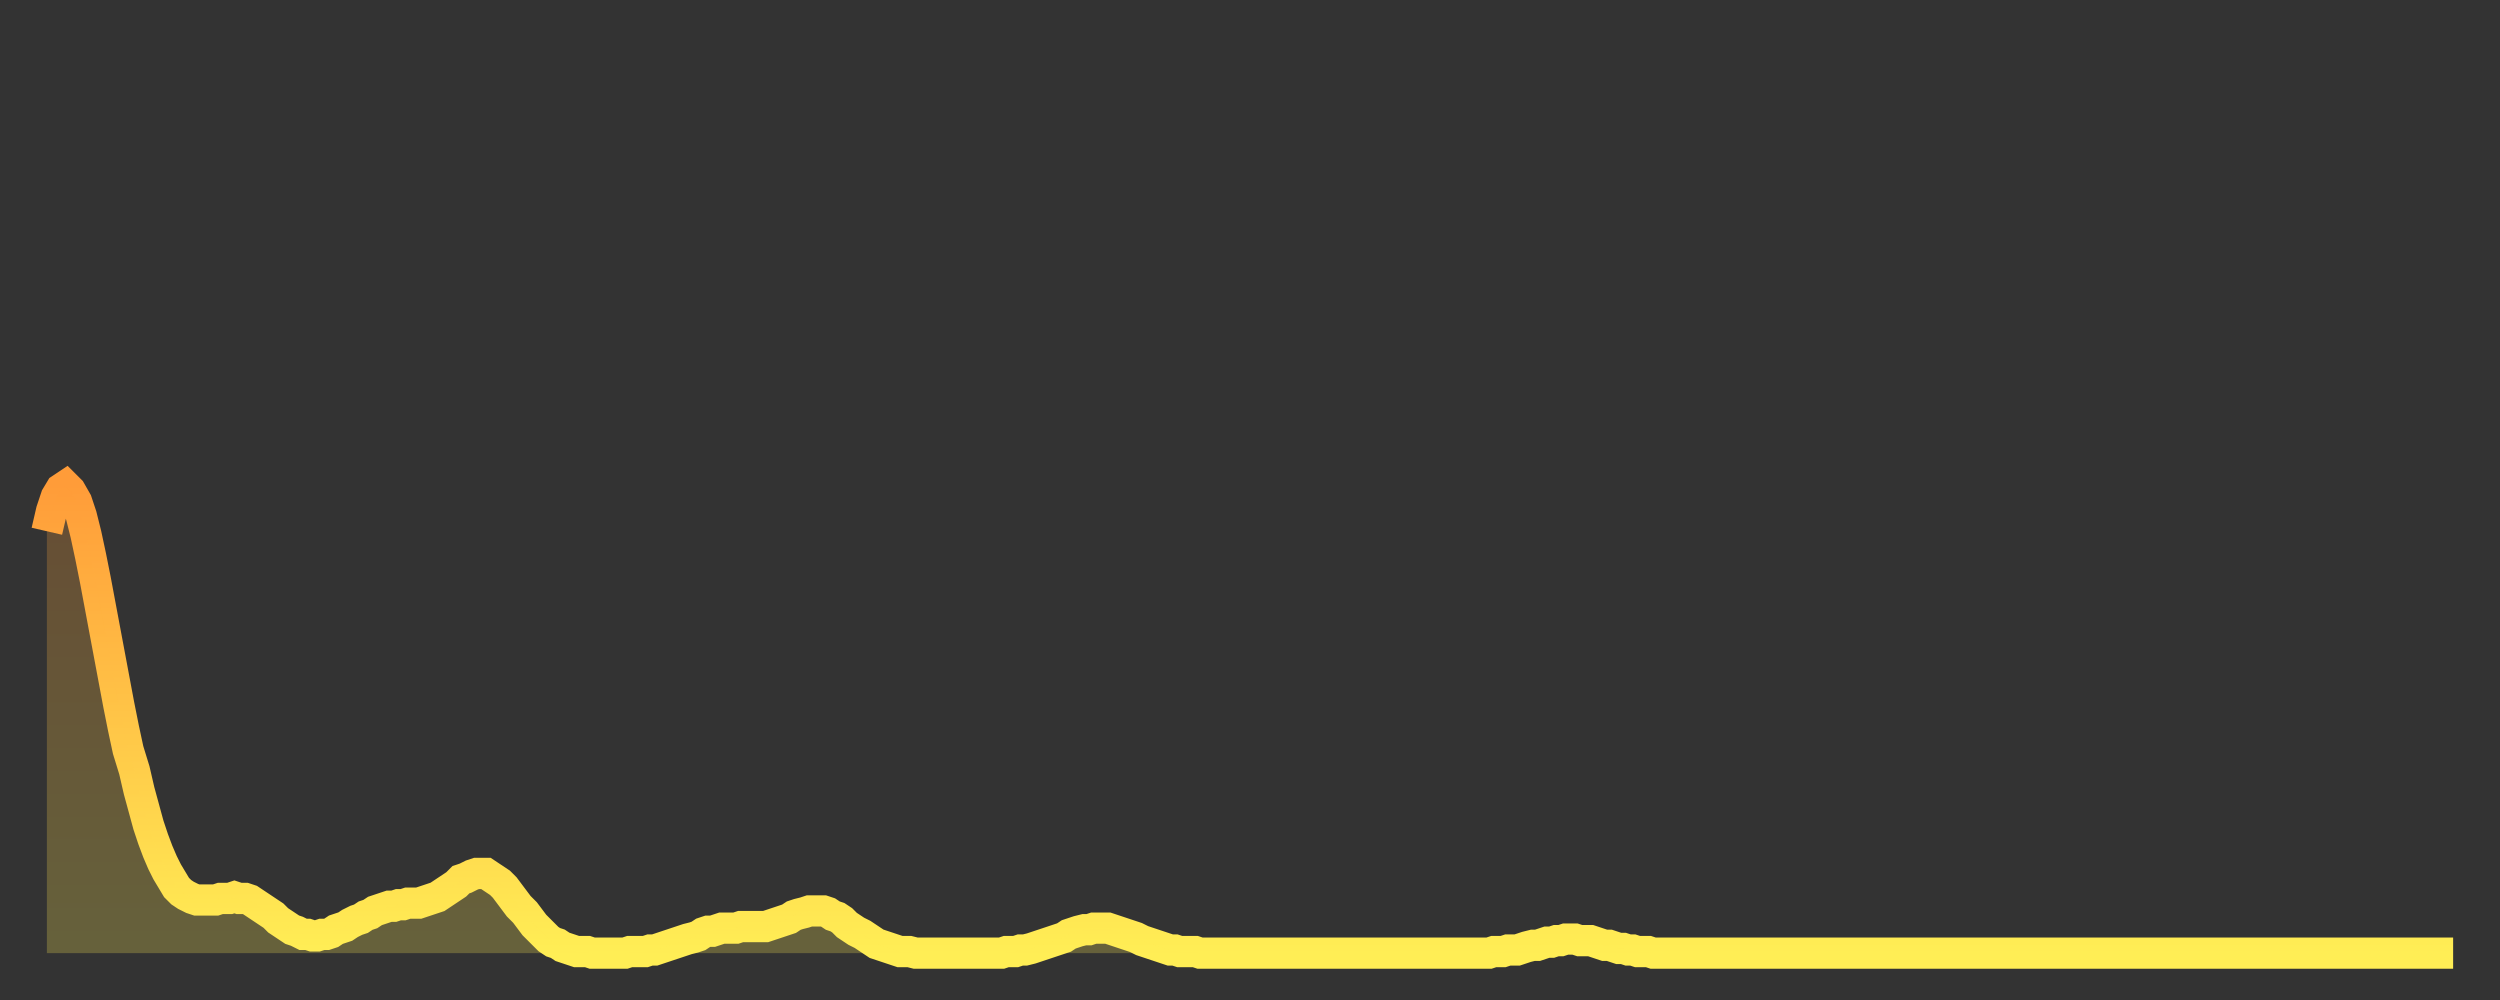 <?xml version="1.0" encoding="utf-8" ?>
<svg baseProfile="full" height="64" version="1.1" width="160" xmlns="http://www.w3.org/2000/svg" xmlns:ev="http://www.w3.org/2001/xml-events" xmlns:xlink="http://www.w3.org/1999/xlink"><rect width="100%" height="100%" fill="#333333" stroke="none"/><defs><linearGradient id="id221986" x1="0" x2="0" y1="0" y2="1"><stop offset="0%" stop-color="#ff9c39" /><stop offset="50%" stop-color="#ffc547" /><stop offset="100%" stop-color="#ffee55" /></linearGradient></defs><g transform="translate(3,3)"><g><path d="M 0.0 31.0 L 0.3 29.7 0.6 28.8 0.9 28.3 1.2 28.1 1.5 28.4 1.9 29.1 2.2 30.0 2.5 31.2 2.8 32.6 3.1 34.1 3.4 35.7 3.7 37.3 4.0 38.9 4.3 40.5 4.6 42.1 4.9 43.6 5.2 45.0 5.6 46.3 5.9 47.6 6.2 48.7 6.5 49.8 6.8 50.7 7.1 51.5 7.4 52.2 7.7 52.8 8.0 53.3 8.3 53.8 8.6 54.1 8.9 54.3 9.3 54.5 9.6 54.6 9.9 54.6 10.2 54.6 10.5 54.6 10.8 54.6 11.1 54.5 11.4 54.5 11.7 54.5 12.0 54.4 12.3 54.5 12.7 54.5 13.0 54.6 13.3 54.8 13.6 55.0 13.9 55.2 14.2 55.4 14.5 55.6 14.8 55.9 15.1 56.1 15.4 56.3 15.7 56.5 16.0 56.6 16.4 56.8 16.7 56.8 17.0 56.9 17.3 56.9 17.6 56.8 17.9 56.8 18.2 56.7 18.5 56.5 18.8 56.4 19.1 56.3 19.4 56.1 19.8 55.9 20.1 55.8 20.4 55.6 20.7 55.5 21.0 55.3 21.3 55.2 21.6 55.1 21.9 55.0 22.2 55.0 22.5 54.9 22.8 54.9 23.1 54.8 23.5 54.8 23.8 54.8 24.1 54.7 24.4 54.6 24.7 54.5 25.0 54.4 25.3 54.2 25.6 54.0 25.9 53.8 26.2 53.6 26.5 53.3 26.8 53.2 27.2 53.0 27.5 52.9 27.8 52.9 28.1 52.9 28.4 53.1 28.7 53.3 29.0 53.5 29.3 53.8 29.6 54.2 29.9 54.6 30.2 55.0 30.6 55.4 30.9 55.8 31.2 56.2 31.5 56.5 31.8 56.8 32.1 57.1 32.4 57.3 32.7 57.4 33.0 57.6 33.3 57.7 33.6 57.8 33.9 57.9 34.3 57.9 34.6 57.9 34.9 58.0 35.2 58.0 35.5 58.0 35.8 58.0 36.1 58.0 36.4 58.0 36.7 58.0 37.0 58.0 37.3 57.9 37.7 57.9 38.0 57.9 38.3 57.9 38.6 57.8 38.9 57.8 39.2 57.7 39.5 57.6 39.8 57.5 40.1 57.4 40.4 57.3 40.7 57.2 41.0 57.1 41.4 57.0 41.7 56.9 42.0 56.7 42.3 56.6 42.6 56.6 42.9 56.5 43.2 56.4 43.5 56.4 43.8 56.4 44.1 56.4 44.4 56.3 44.7 56.3 45.1 56.3 45.4 56.3 45.7 56.3 46.0 56.3 46.3 56.2 46.6 56.1 46.9 56.0 47.2 55.9 47.5 55.8 47.8 55.6 48.1 55.5 48.5 55.4 48.8 55.3 49.1 55.3 49.4 55.3 49.7 55.3 50.0 55.4 50.3 55.6 50.6 55.7 50.9 55.9 51.2 56.2 51.5 56.4 51.8 56.6 52.2 56.8 52.5 57.0 52.8 57.2 53.1 57.4 53.4 57.5 53.7 57.6 54.0 57.7 54.3 57.8 54.6 57.9 54.9 57.9 55.2 57.9 55.6 58.0 55.9 58.0 56.2 58.0 56.5 58.0 56.8 58.0 57.1 58.0 57.4 58.0 57.7 58.0 58.0 58.0 58.3 58.0 58.6 58.0 58.9 58.0 59.3 58.0 59.6 58.0 59.9 58.0 60.2 58.0 60.5 58.0 60.8 58.0 61.1 58.0 61.4 57.9 61.7 57.9 62.0 57.9 62.3 57.8 62.6 57.8 63.0 57.7 63.3 57.6 63.6 57.5 63.9 57.4 64.2 57.3 64.5 57.2 64.8 57.1 65.1 57.0 65.4 56.8 65.7 56.7 66.0 56.6 66.4 56.5 66.7 56.5 67.0 56.4 67.3 56.4 67.6 56.4 67.9 56.4 68.2 56.5 68.5 56.6 68.8 56.7 69.1 56.8 69.4 56.9 69.7 57.0 70.1 57.2 70.4 57.3 70.7 57.4 71.0 57.5 71.3 57.6 71.6 57.7 71.9 57.8 72.2 57.8 72.5 57.9 72.8 57.9 73.1 57.9 73.5 57.9 73.8 58.0 74.1 58.0 74.4 58.0 74.7 58.0 75.0 58.0 75.3 58.0 75.6 58.0 75.9 58.0 76.2 58.0 76.5 58.0 76.8 58.0 77.2 58.0 77.5 58.0 77.8 58.0 78.1 58.0 78.4 58.0 78.7 58.0 79.0 58.0 79.3 58.0 79.6 58.0 79.9 58.0 80.2 58.0 80.5 58.0 80.9 58.0 81.2 58.0 81.5 58.0 81.8 58.0 82.1 58.0 82.4 58.0 82.7 58.0 83.0 58.0 83.3 58.0 83.6 58.0 83.9 58.0 84.3 58.0 84.6 58.0 84.9 58.0 85.2 58.0 85.5 58.0 85.8 58.0 86.1 58.0 86.4 58.0 86.7 58.0 87.0 58.0 87.3 58.0 87.6 58.0 88.0 58.0 88.3 58.0 88.6 58.0 88.9 58.0 89.2 58.0 89.5 58.0 89.8 58.0 90.1 58.0 90.4 58.0 90.7 58.0 91.0 58.0 91.4 58.0 91.7 58.0 92.0 58.0 92.3 58.0 92.6 57.9 92.9 57.9 93.2 57.9 93.5 57.8 93.8 57.8 94.1 57.8 94.4 57.7 94.7 57.6 95.1 57.5 95.4 57.5 95.7 57.4 96.0 57.3 96.3 57.3 96.6 57.2 96.9 57.2 97.2 57.1 97.5 57.1 97.8 57.1 98.1 57.2 98.4 57.2 98.8 57.2 99.1 57.3 99.4 57.4 99.7 57.5 100.0 57.5 100.3 57.6 100.6 57.7 100.9 57.7 101.2 57.8 101.5 57.8 101.8 57.9 102.2 57.9 102.5 57.9 102.8 58.0 103.1 58.0 103.4 58.0 103.7 58.0 104.0 58.0 104.3 58.0 104.6 58.0 104.9 58.0 105.2 58.0 105.5 58.0 105.9 58.0 106.2 58.0 106.5 58.0 106.8 58.0 107.1 58.0 107.4 58.0 107.7 58.0 108.0 58.0 108.3 58.0 108.6 58.0 108.9 58.0 109.3 58.0 109.6 58.0 109.9 58.0 110.2 58.0 110.5 58.0 110.8 58.0 111.1 58.0 111.4 58.0 111.7 58.0 112.0 58.0 112.3 58.0 112.6 58.0 113.0 58.0 113.3 58.0 113.6 58.0 113.9 58.0 114.2 58.0 114.5 58.0 114.8 58.0 115.1 58.0 115.4 58.0 115.7 58.0 116.0 58.0 116.3 58.0 116.7 58.0 117.0 58.0 117.3 58.0 117.6 58.0 117.9 58.0 118.2 58.0 118.5 58.0 118.8 58.0 119.1 58.0 119.4 58.0 119.7 58.0 120.1 58.0 120.4 58.0 120.7 58.0 121.0 58.0 121.3 58.0 121.6 58.0 121.9 58.0 122.2 58.0 122.5 58.0 122.8 58.0 123.1 58.0 123.4 58.0 123.8 58.0 124.1 58.0 124.4 58.0 124.7 58.0 125.0 58.0 125.3 58.0 125.6 58.0 125.9 58.0 126.2 58.0 126.5 58.0 126.8 58.0 127.2 58.0 127.5 58.0 127.8 58.0 128.1 58.0 128.4 58.0 128.7 58.0 129.0 58.0 129.3 58.0 129.6 58.0 129.9 58.0 130.2 58.0 130.5 58.0 130.9 58.0 131.2 58.0 131.5 58.0 131.8 58.0 132.1 58.0 132.4 58.0 132.7 58.0 133.0 58.0 133.3 58.0 133.6 58.0 133.9 58.0 134.2 58.0 134.6 58.0 134.9 58.0 135.2 58.0 135.5 58.0 135.8 58.0 136.1 58.0 136.4 58.0 136.7 58.0 137.0 58.0 137.3 58.0 137.6 58.0 138.0 58.0 138.3 58.0 138.6 58.0 138.9 58.0 139.2 58.0 139.5 58.0 139.8 58.0 140.1 58.0 140.4 58.0 140.7 58.0 141.0 58.0 141.3 58.0 141.7 58.0 142.0 58.0 142.3 58.0 142.6 58.0 142.9 58.0 143.2 58.0 143.5 58.0 143.8 58.0 144.1 58.0 144.4 58.0 144.7 58.0 145.1 58.0 145.4 58.0 145.7 58.0 146.0 58.0 146.3 58.0 146.6 58.0 146.9 58.0 147.2 58.0 147.5 58.0 147.8 58.0 148.1 58.0 148.4 58.0 148.8 58.0 149.1 58.0 149.4 58.0 149.7 58.0 150.0 58.0 150.3 58.0 150.6 58.0 150.9 58.0 151.2 58.0 151.5 58.0 151.8 58.0 152.1 58.0 152.5 58.0 152.8 58.0 153.1 58.0 153.4 58.0 153.7 58.0 154.0 58.0" fill="none" id="graph-curve" opacity="1" stroke="url(#id221986)" stroke-width="2" /><path d="M 0 58 L 0.0 31.0 0.3 29.7 0.6 28.8 0.9 28.3 1.2 28.1 1.5 28.4 1.9 29.1 2.2 30.0 2.5 31.2 2.8 32.6 3.1 34.1 3.4 35.7 3.7 37.3 4.0 38.9 4.3 40.5 4.6 42.1 4.9 43.6 5.2 45.0 5.6 46.3 5.9 47.6 6.2 48.7 6.5 49.8 6.8 50.7 7.1 51.5 7.4 52.2 7.7 52.8 8.0 53.3 8.3 53.8 8.6 54.1 8.9 54.3 9.3 54.5 9.6 54.6 9.9 54.6 10.2 54.6 10.5 54.6 10.8 54.6 11.1 54.5 11.4 54.5 11.7 54.5 12.0 54.4 12.3 54.5 12.7 54.5 13.0 54.6 13.3 54.8 13.6 55.0 13.9 55.2 14.2 55.4 14.5 55.6 14.8 55.9 15.1 56.1 15.4 56.3 15.7 56.5 16.0 56.6 16.4 56.8 16.7 56.8 17.0 56.9 17.3 56.9 17.6 56.8 17.9 56.8 18.2 56.7 18.5 56.5 18.8 56.4 19.1 56.3 19.4 56.1 19.8 55.9 20.1 55.8 20.4 55.6 20.7 55.5 21.0 55.3 21.3 55.2 21.6 55.1 21.9 55.0 22.2 55.0 22.5 54.9 22.8 54.9 23.1 54.8 23.5 54.8 23.8 54.8 24.1 54.7 24.4 54.6 24.7 54.5 25.0 54.4 25.3 54.2 25.6 54.0 25.9 53.8 26.2 53.6 26.5 53.3 26.8 53.2 27.2 53.0 27.5 52.9 27.8 52.9 28.1 52.9 28.4 53.1 28.7 53.3 29.0 53.5 29.3 53.8 29.6 54.2 29.9 54.6 30.2 55.0 30.6 55.4 30.9 55.8 31.2 56.2 31.5 56.5 31.8 56.8 32.1 57.1 32.4 57.3 32.7 57.4 33.0 57.6 33.3 57.7 33.6 57.8 33.9 57.9 34.3 57.9 34.6 57.9 34.9 58.0 35.2 58.0 35.5 58.0 35.8 58.0 36.1 58.0 36.4 58.0 36.7 58.0 37.0 58.0 37.3 57.9 37.7 57.9 38.0 57.9 38.3 57.9 38.6 57.8 38.9 57.8 39.2 57.7 39.5 57.6 39.8 57.5 40.1 57.4 40.4 57.3 40.7 57.2 41.0 57.1 41.4 57.0 41.7 56.9 42.0 56.7 42.3 56.6 42.6 56.6 42.9 56.5 43.2 56.4 43.5 56.4 43.8 56.4 44.1 56.4 44.4 56.3 44.7 56.3 45.1 56.3 45.4 56.3 45.7 56.3 46.0 56.3 46.3 56.2 46.6 56.1 46.9 56.0 47.2 55.9 47.5 55.8 47.8 55.6 48.1 55.5 48.5 55.4 48.8 55.3 49.1 55.3 49.4 55.3 49.7 55.3 50.0 55.4 50.3 55.6 50.6 55.7 50.9 55.9 51.2 56.2 51.5 56.4 51.8 56.6 52.2 56.8 52.5 57.0 52.8 57.2 53.1 57.4 53.4 57.5 53.7 57.6 54.0 57.7 54.3 57.8 54.6 57.9 54.9 57.9 55.2 57.9 55.6 58.0 55.9 58.0 56.2 58.0 56.5 58.0 56.8 58.0 57.1 58.0 57.4 58.0 57.7 58.0 58.0 58.0 58.3 58.0 58.6 58.0 58.9 58.0 59.3 58.0 59.6 58.0 59.9 58.0 60.2 58.0 60.5 58.0 60.8 58.0 61.1 58.0 61.4 57.9 61.7 57.9 62.0 57.9 62.3 57.8 62.6 57.8 63.0 57.7 63.3 57.6 63.6 57.5 63.9 57.4 64.2 57.3 64.5 57.2 64.8 57.1 65.1 57.0 65.4 56.8 65.7 56.7 66.0 56.6 66.4 56.5 66.7 56.5 67.0 56.4 67.3 56.4 67.6 56.4 67.9 56.4 68.2 56.5 68.5 56.6 68.8 56.7 69.1 56.8 69.4 56.9 69.7 57.0 70.1 57.2 70.4 57.3 70.7 57.4 71.0 57.5 71.3 57.6 71.6 57.7 71.9 57.8 72.2 57.8 72.5 57.9 72.8 57.9 73.1 57.9 73.5 57.9 73.8 58.0 74.1 58.0 74.4 58.0 74.7 58.0 75.0 58.0 75.3 58.0 75.6 58.0 75.9 58.0 76.2 58.0 76.5 58.0 76.8 58.0 77.2 58.0 77.5 58.0 77.8 58.0 78.1 58.0 78.4 58.0 78.7 58.0 79.0 58.0 79.3 58.0 79.6 58.0 79.9 58.0 80.2 58.0 80.5 58.0 80.9 58.0 81.2 58.0 81.5 58.0 81.8 58.0 82.1 58.0 82.4 58.0 82.7 58.0 83.0 58.0 83.3 58.0 83.6 58.0 83.9 58.0 84.3 58.0 84.6 58.0 84.9 58.0 85.2 58.0 85.5 58.0 85.8 58.0 86.1 58.0 86.4 58.0 86.7 58.0 87.0 58.0 87.3 58.0 87.6 58.0 88.0 58.0 88.3 58.0 88.6 58.0 88.9 58.0 89.2 58.0 89.5 58.0 89.8 58.0 90.1 58.0 90.4 58.0 90.7 58.0 91.0 58.0 91.4 58.0 91.7 58.0 92.0 58.0 92.3 58.0 92.6 57.9 92.9 57.9 93.2 57.9 93.5 57.8 93.8 57.8 94.1 57.8 94.4 57.7 94.7 57.6 95.1 57.5 95.4 57.5 95.7 57.4 96.0 57.3 96.3 57.3 96.6 57.2 96.9 57.2 97.2 57.1 97.5 57.1 97.8 57.1 98.1 57.2 98.4 57.2 98.8 57.2 99.1 57.3 99.4 57.4 99.7 57.5 100.0 57.5 100.3 57.6 100.6 57.7 100.9 57.7 101.2 57.8 101.5 57.8 101.8 57.9 102.2 57.9 102.5 57.9 102.8 58.0 103.1 58.0 103.4 58.0 103.7 58.0 104.0 58.0 104.3 58.0 104.6 58.0 104.9 58.0 105.2 58.0 105.5 58.0 105.9 58.0 106.2 58.0 106.5 58.0 106.8 58.0 107.1 58.0 107.4 58.0 107.7 58.0 108.0 58.0 108.3 58.0 108.6 58.0 108.9 58.0 109.3 58.0 109.6 58.0 109.9 58.0 110.2 58.0 110.5 58.0 110.8 58.0 111.1 58.0 111.4 58.0 111.7 58.0 112.0 58.0 112.3 58.0 112.6 58.0 113.0 58.0 113.3 58.0 113.6 58.0 113.9 58.0 114.2 58.0 114.5 58.0 114.8 58.0 115.1 58.0 115.4 58.0 115.7 58.0 116.0 58.0 116.3 58.0 116.7 58.0 117.0 58.0 117.3 58.0 117.6 58.0 117.9 58.0 118.2 58.0 118.5 58.0 118.8 58.0 119.1 58.0 119.4 58.0 119.7 58.0 120.1 58.0 120.4 58.0 120.7 58.0 121.0 58.0 121.3 58.0 121.6 58.0 121.9 58.0 122.2 58.0 122.5 58.0 122.8 58.0 123.1 58.0 123.4 58.0 123.8 58.0 124.1 58.0 124.4 58.0 124.7 58.0 125.0 58.0 125.3 58.0 125.6 58.0 125.9 58.0 126.2 58.0 126.5 58.0 126.8 58.0 127.2 58.0 127.5 58.0 127.8 58.0 128.1 58.0 128.4 58.0 128.7 58.0 129.0 58.0 129.3 58.0 129.6 58.0 129.9 58.0 130.2 58.0 130.5 58.0 130.9 58.0 131.2 58.0 131.5 58.0 131.8 58.0 132.1 58.0 132.4 58.0 132.7 58.0 133.0 58.0 133.3 58.0 133.6 58.0 133.9 58.0 134.2 58.0 134.6 58.0 134.9 58.0 135.2 58.0 135.5 58.0 135.8 58.0 136.1 58.0 136.4 58.0 136.7 58.0 137.0 58.0 137.3 58.0 137.6 58.0 138.0 58.0 138.3 58.0 138.6 58.0 138.9 58.0 139.2 58.0 139.5 58.0 139.8 58.0 140.1 58.0 140.4 58.0 140.7 58.0 141.0 58.0 141.3 58.0 141.7 58.0 142.0 58.0 142.3 58.0 142.6 58.0 142.9 58.0 143.2 58.0 143.5 58.0 143.8 58.0 144.1 58.0 144.4 58.0 144.7 58.0 145.1 58.0 145.4 58.0 145.7 58.0 146.0 58.0 146.3 58.0 146.6 58.0 146.9 58.0 147.2 58.0 147.5 58.0 147.8 58.0 148.1 58.0 148.4 58.0 148.8 58.0 149.1 58.0 149.4 58.0 149.7 58.0 150.0 58.0 150.3 58.0 150.6 58.0 150.9 58.0 151.2 58.0 151.5 58.0 151.8 58.0 152.1 58.0 152.5 58.0 152.8 58.0 153.1 58.0 153.4 58.0 153.7 58.0 154.0 58.0 154 58" fill="url(#id221986)" fill-opacity=".25" id="graph-shadow" /></g></g></svg>